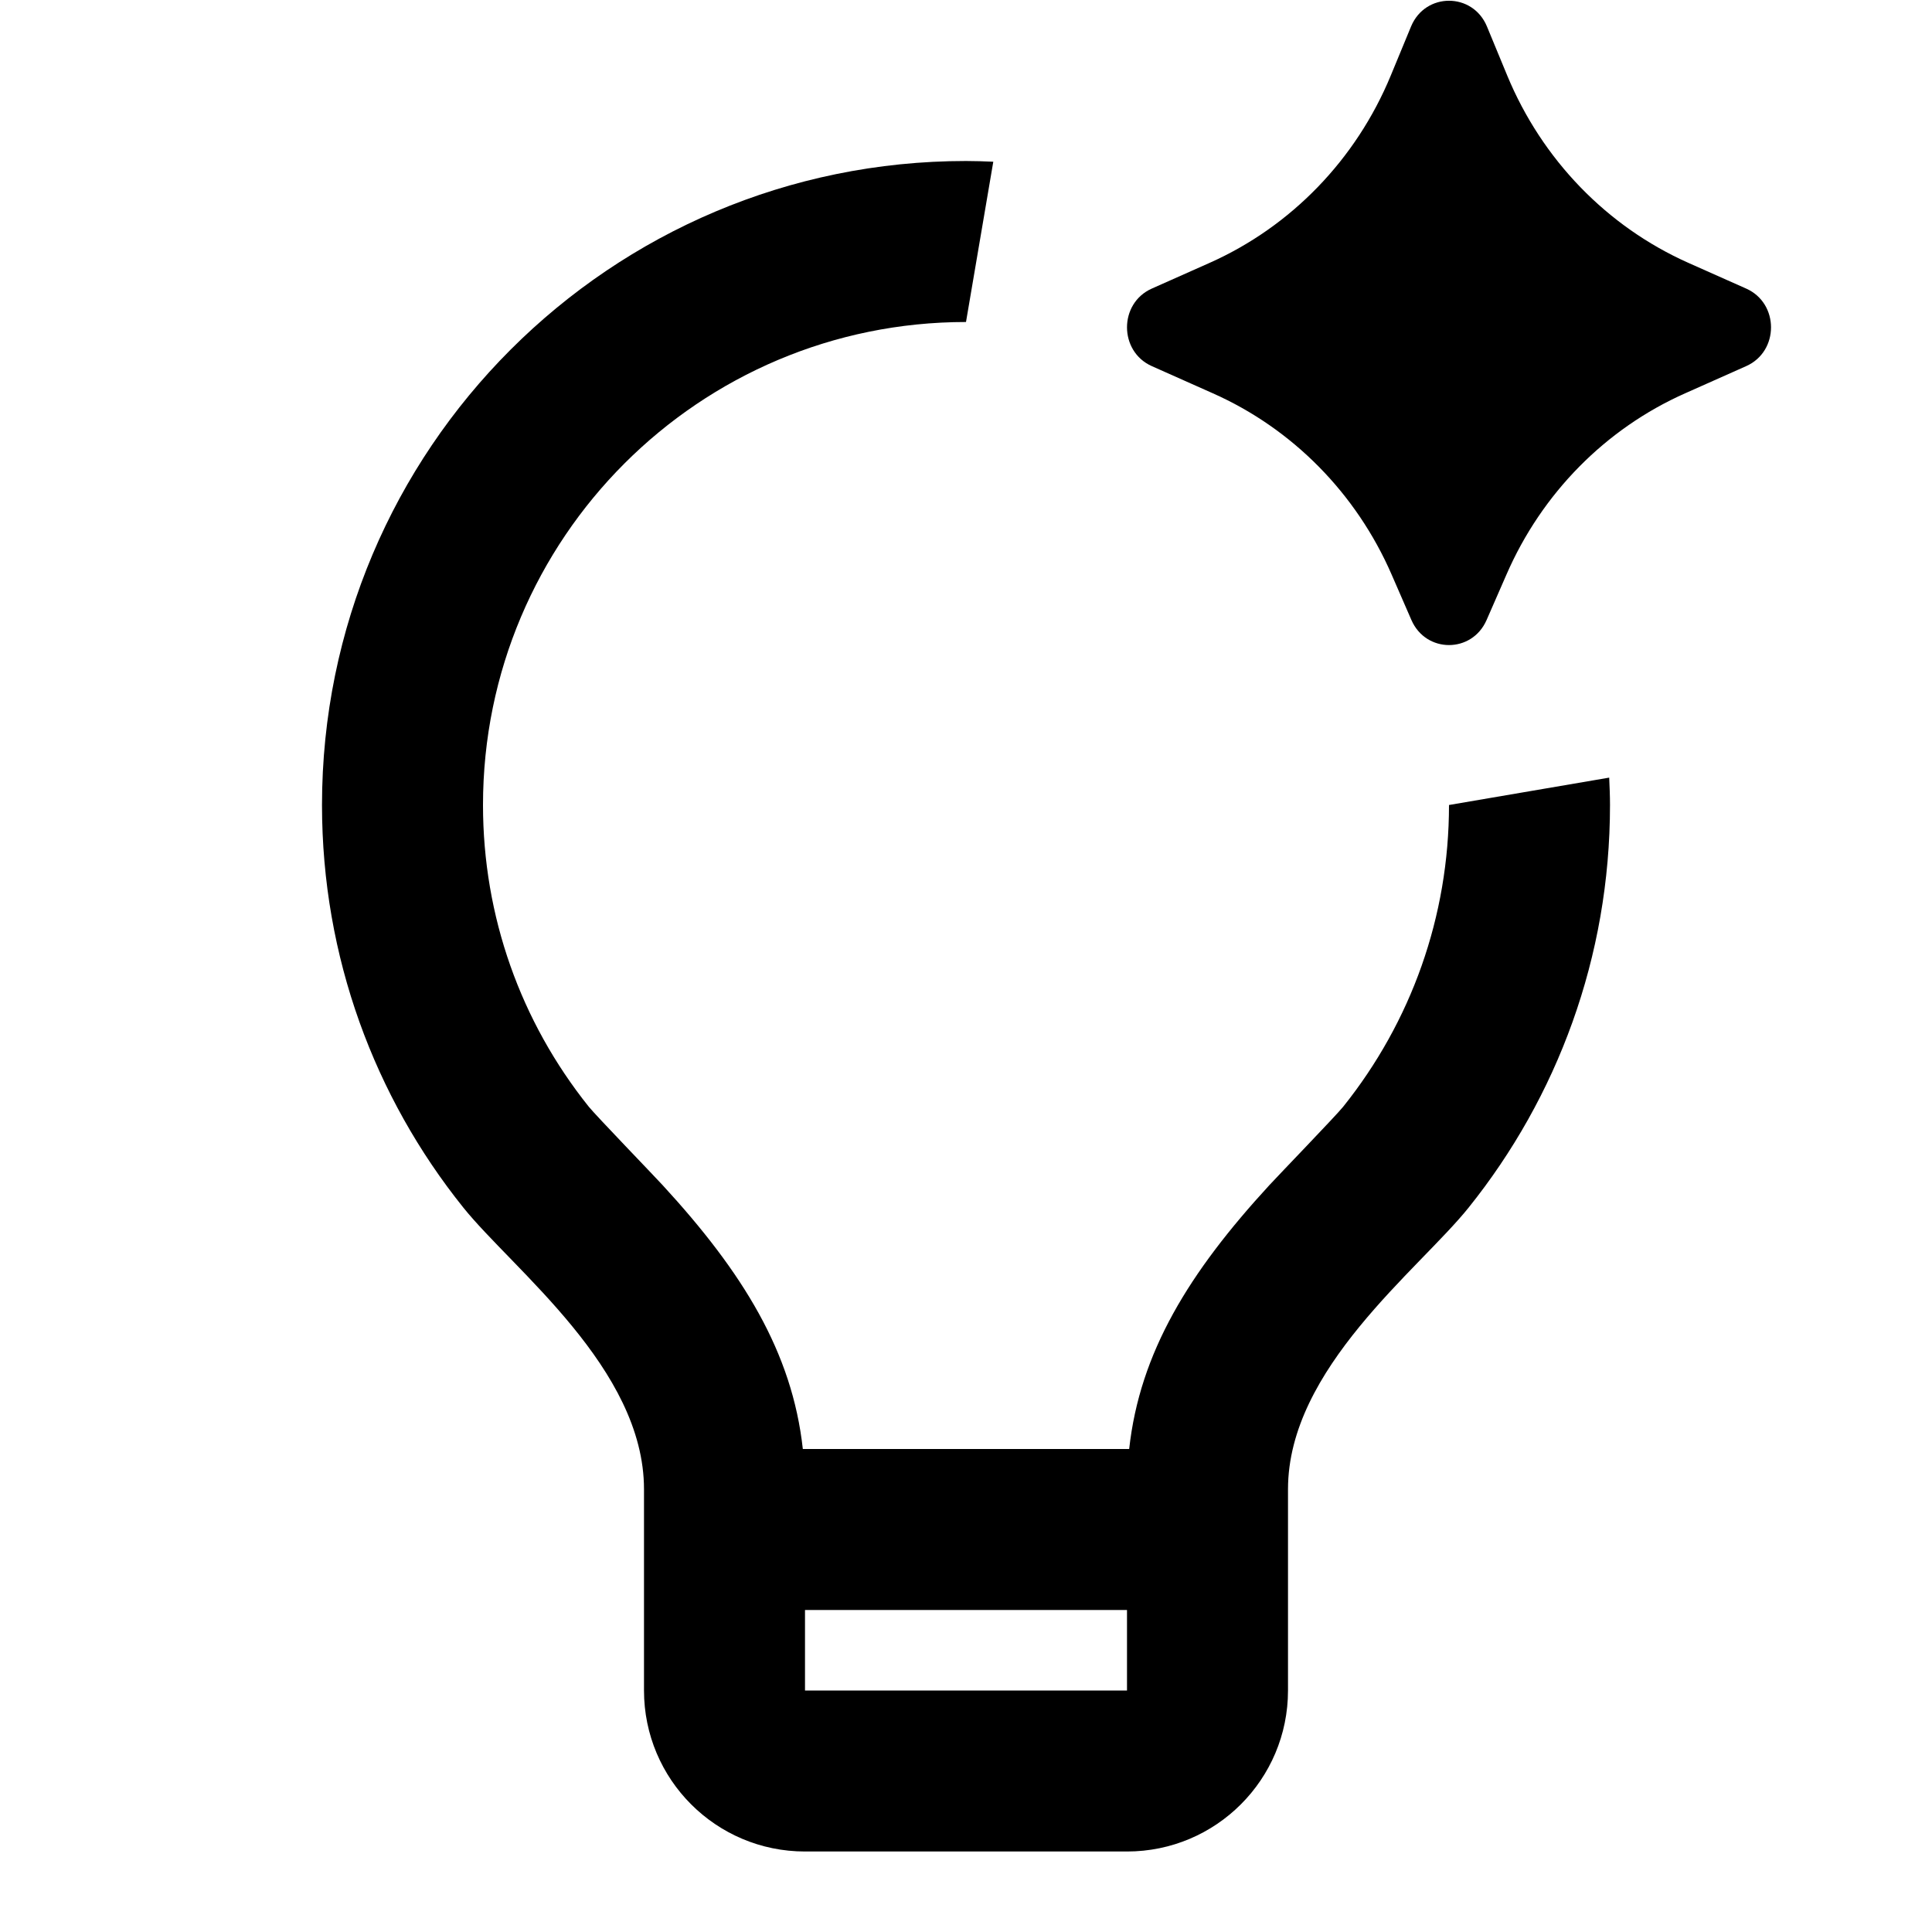 <svg viewBox="0 0 24 24" fill="currentColor" xmlns="http://www.w3.org/2000/svg"><path d="M12.339 2.009L12 4C8.686 4 6 6.686 6 10C6 11.384 6.468 12.691 7.314 13.748C7.4 13.855 8.12 14.601 8.231 14.722C9.228 15.806 9.841 16.798 9.973 18H14.027C14.159 16.799 14.772 15.806 15.768 14.723C15.88 14.601 16.598 13.857 16.684 13.75C17.531 12.693 18 11.385 18 10L19.99 9.66C19.995 9.773 20 9.886 20 10C20 11.892 19.343 13.631 18.244 15.001C17.624 15.774 16 17 16 18.5V21C16 22.105 15.105 23 14 23H10C8.895 23 8 22.105 8 21V18.5C8 17 6.375 15.773 5.754 14.999C4.656 13.63 4 11.892 4 10C4 5.582 7.582 2 12 2C12.114 2 12.226 2.004 12.339 2.009ZM10 21H14V20H10V21ZM17.529 0.328C17.706 -0.097 18.294 -0.097 18.471 0.328L18.724 0.94C19.156 1.982 19.962 2.815 20.975 3.266L21.692 3.585C22.103 3.768 22.103 4.365 21.692 4.548L20.933 4.886C19.945 5.325 19.153 6.128 18.714 7.137L18.467 7.702C18.286 8.117 17.714 8.117 17.533 7.702L17.287 7.137C16.848 6.128 16.055 5.325 15.067 4.886L14.308 4.548C13.898 4.365 13.897 3.768 14.308 3.585L15.025 3.266C16.038 2.815 16.845 1.982 17.276 0.94L17.529 0.328Z"/></svg>